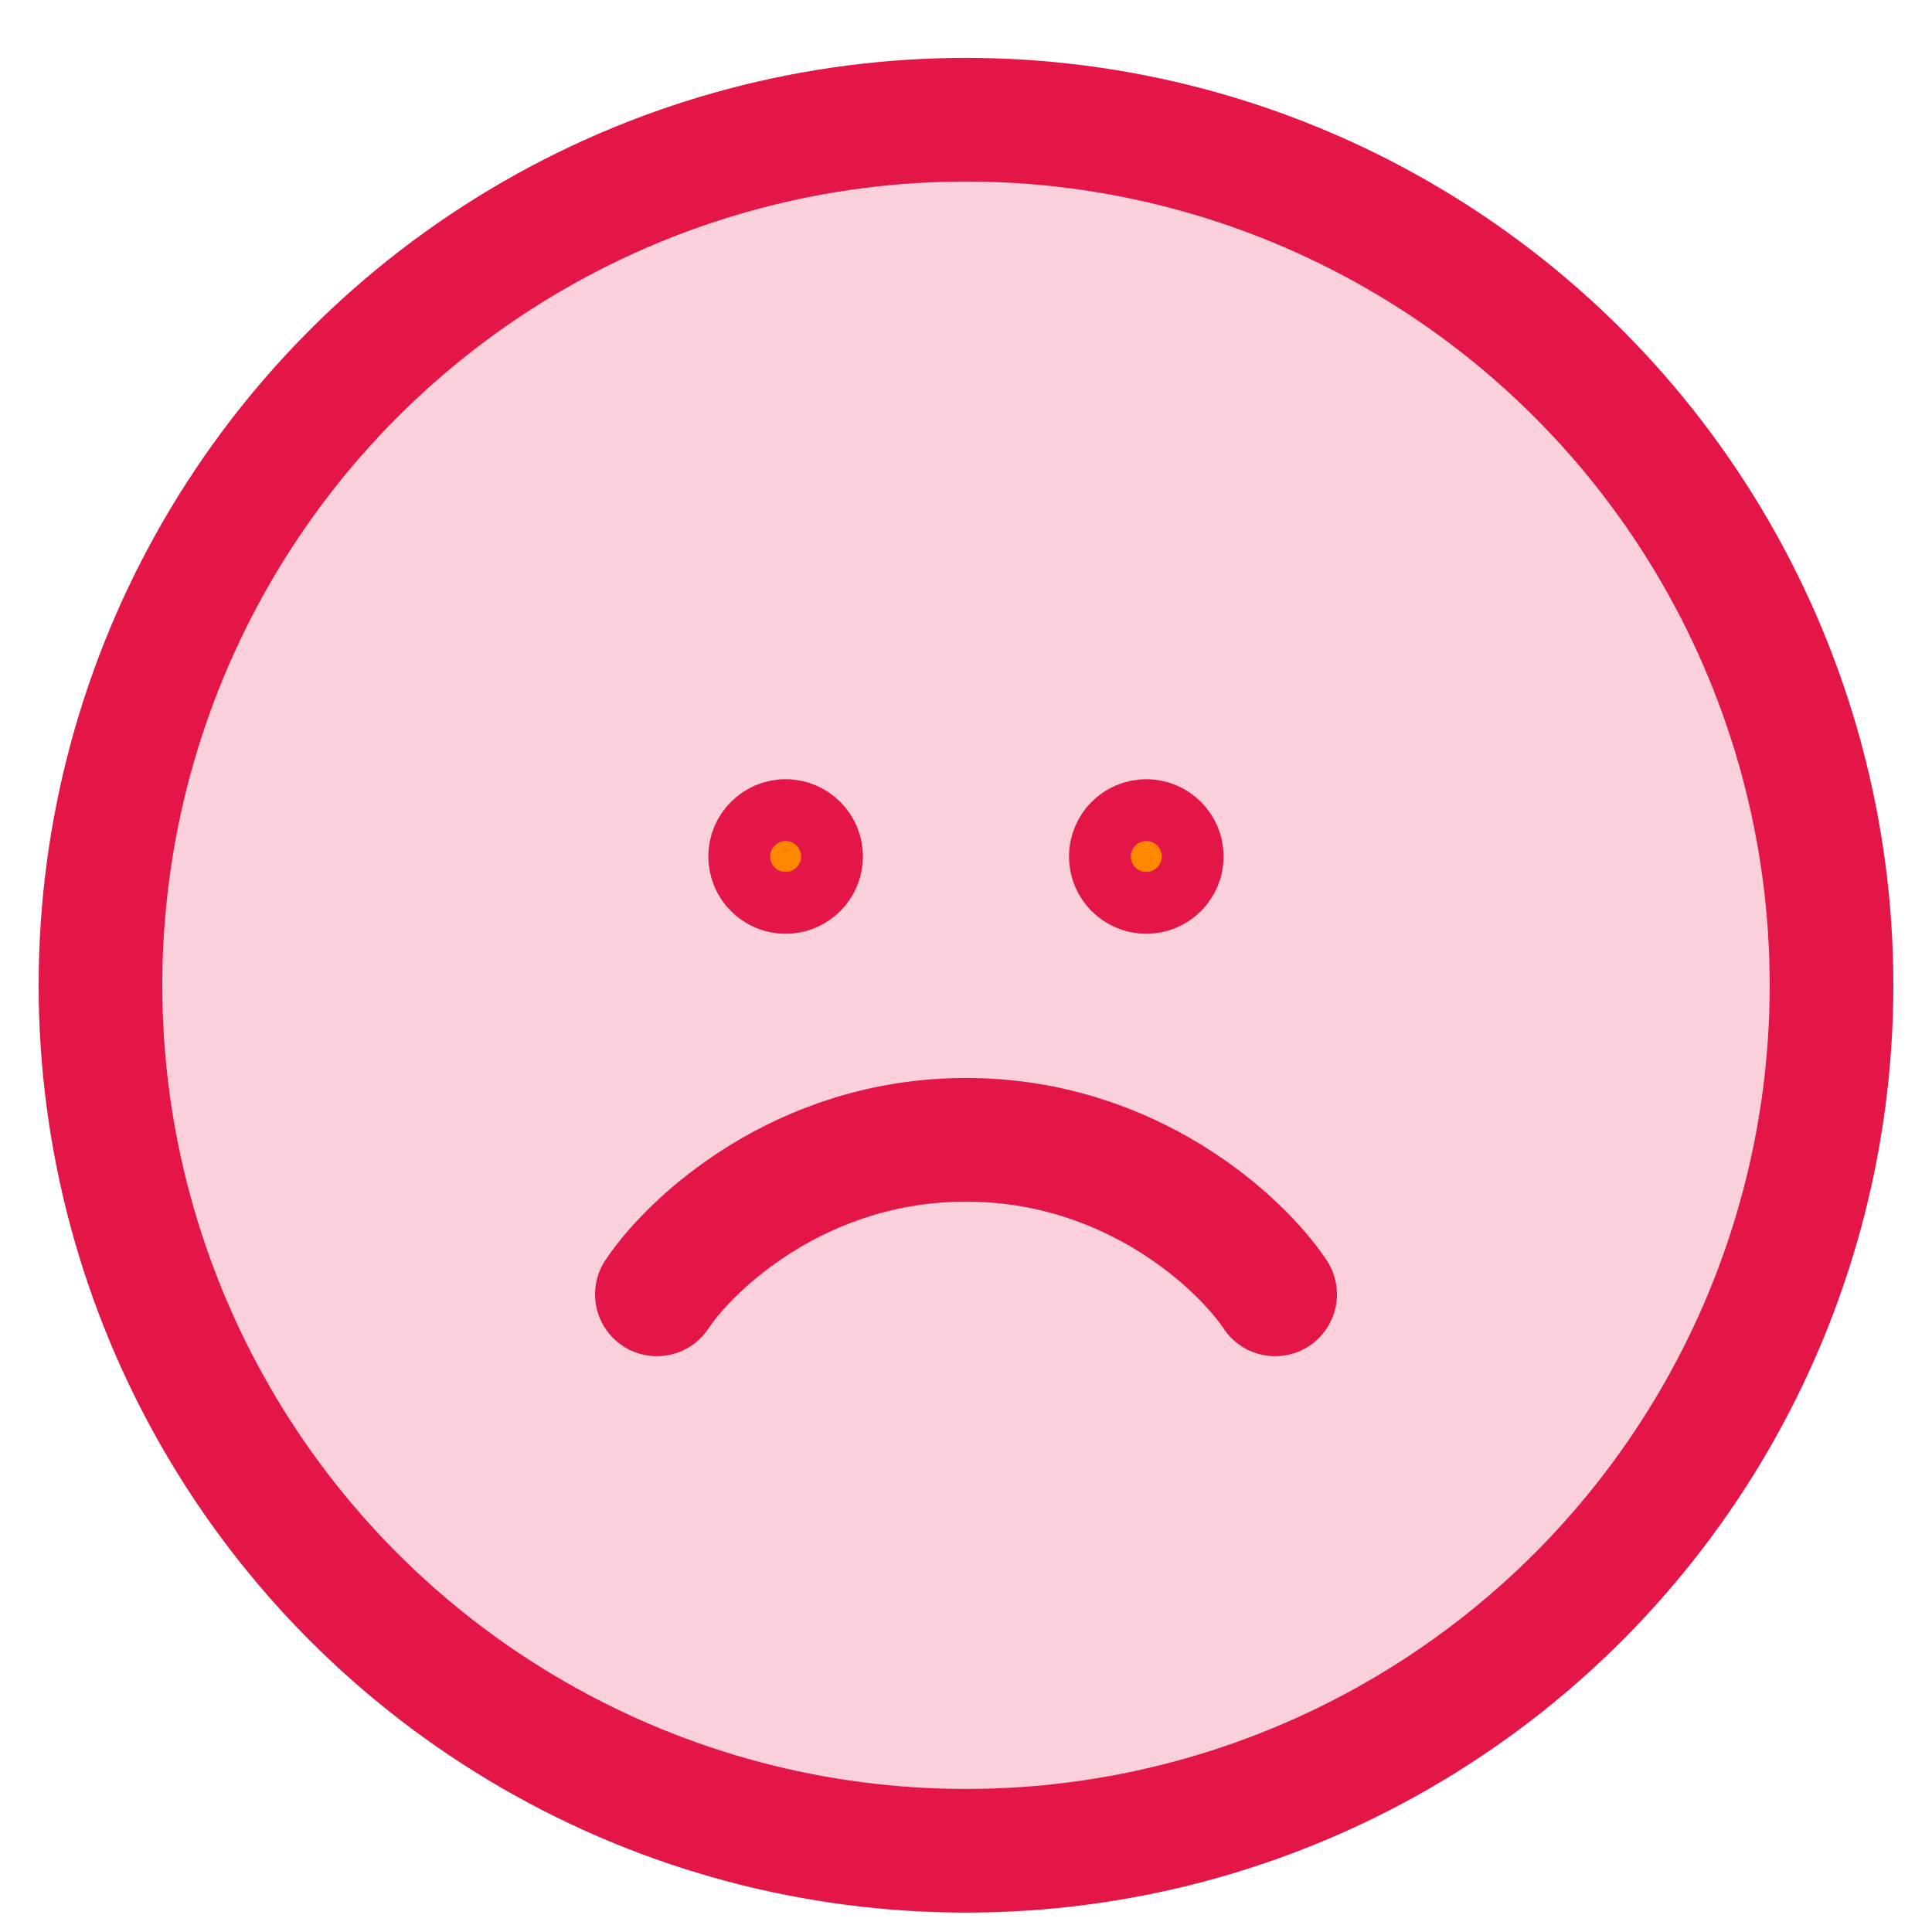 <svg width="25" height="25" viewBox="0 0 25 25" fill="none" xmlns="http://www.w3.org/2000/svg">
<circle cx="12.5" cy="12.749" r="11.2" fill="#FAD0DA" stroke="#E41648" stroke-width="1.6"/>
<circle cx="10.166" cy="11.083" r="0.6" fill="#FF8700" stroke="#E41648" stroke-width="0.8"/>
<circle cx="14.833" cy="11.083" r="0.6" fill="#FF8700" stroke="#E41648" stroke-width="0.8"/>
<path d="M16.5 16.749C16.056 16.083 14.633 14.749 12.5 14.749C10.367 14.749 8.944 16.083 8.5 16.749" stroke="#E41648" stroke-width="1.6" stroke-linecap="round" stroke-linejoin="round"/>
</svg>
